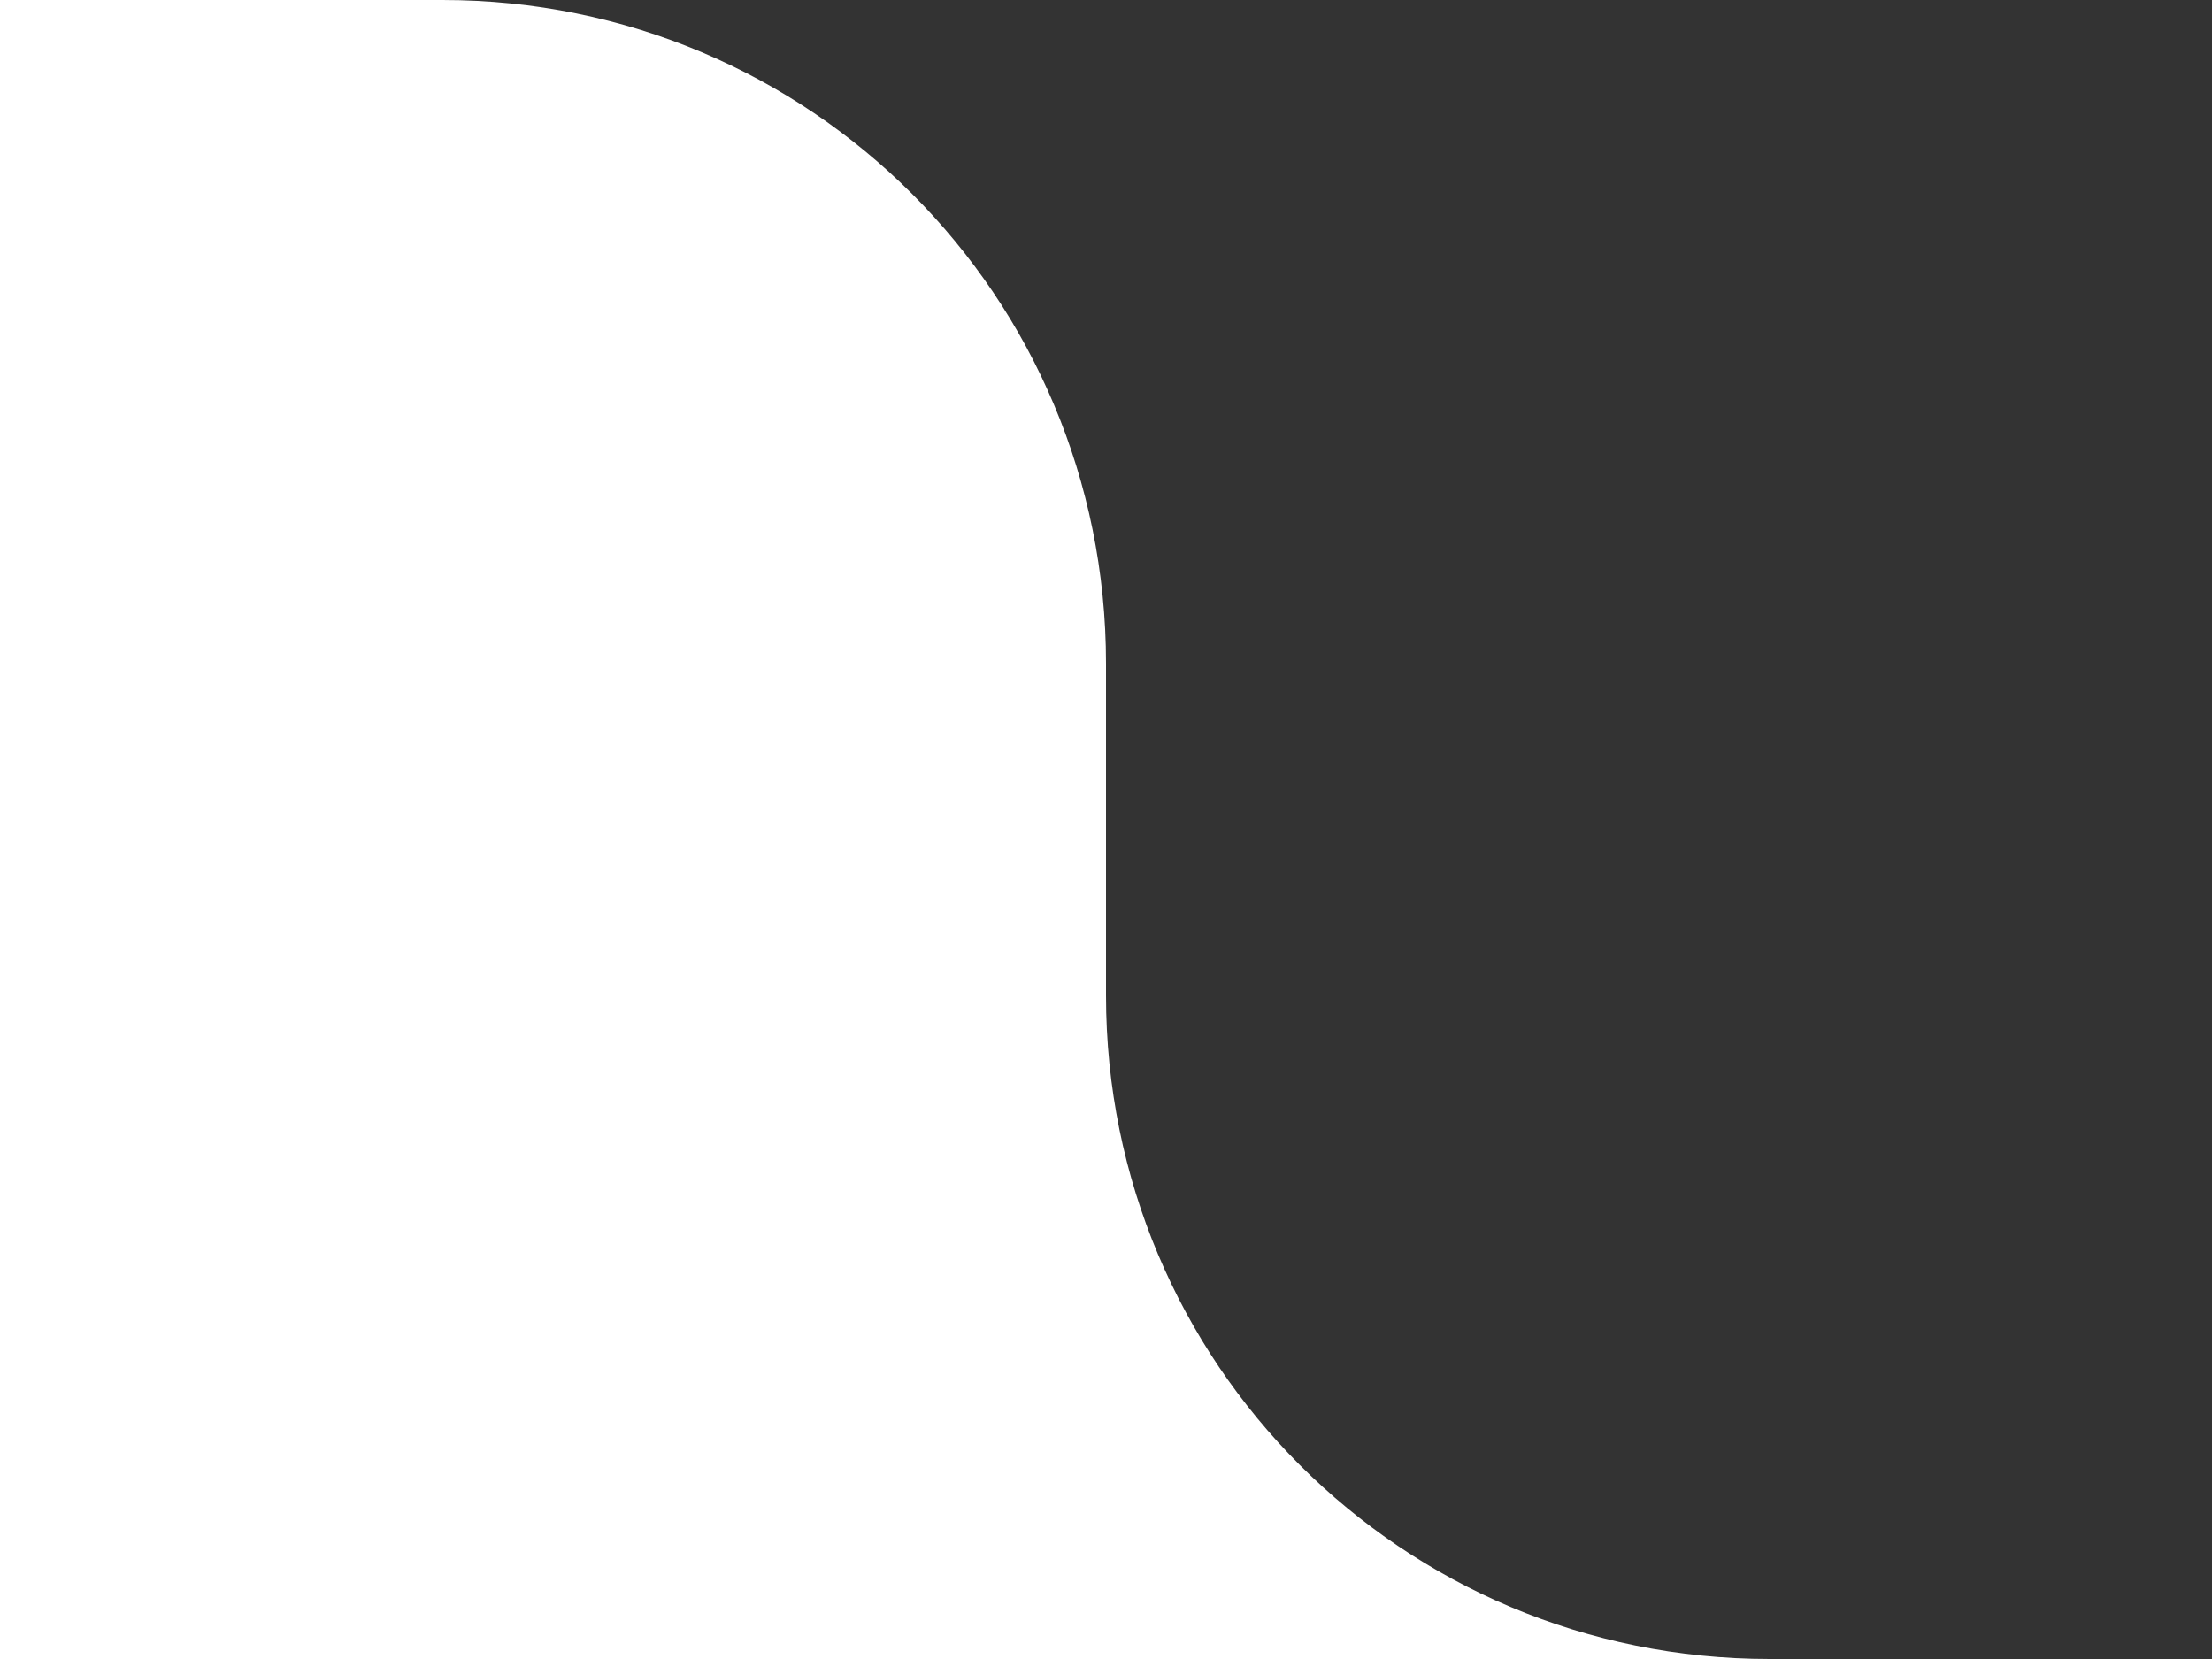<?xml version="1.0" encoding="UTF-8"?>
<svg id="Réteg_1" data-name="Réteg 1" xmlns="http://www.w3.org/2000/svg" version="1.1" viewBox="0 0 80 60">
  <rect x="0" y="0" width="80" height="60" fill="#333333" stroke="none"/>
  <defs>
    <style>
      .cls-1 {
        fill: #fff;
        stroke-width: 0px;
      }
    </style>
  </defs>
  <path class="cls-1" d="M-160,24C-160,10.7-149.2,0-136,0H16C29.3,0,40,10.7,40,24v12c0,13.3,10.7,24,24,24h16H-200h16c13.3,0,24-10.7,24-24v-12Z"/>
</svg>